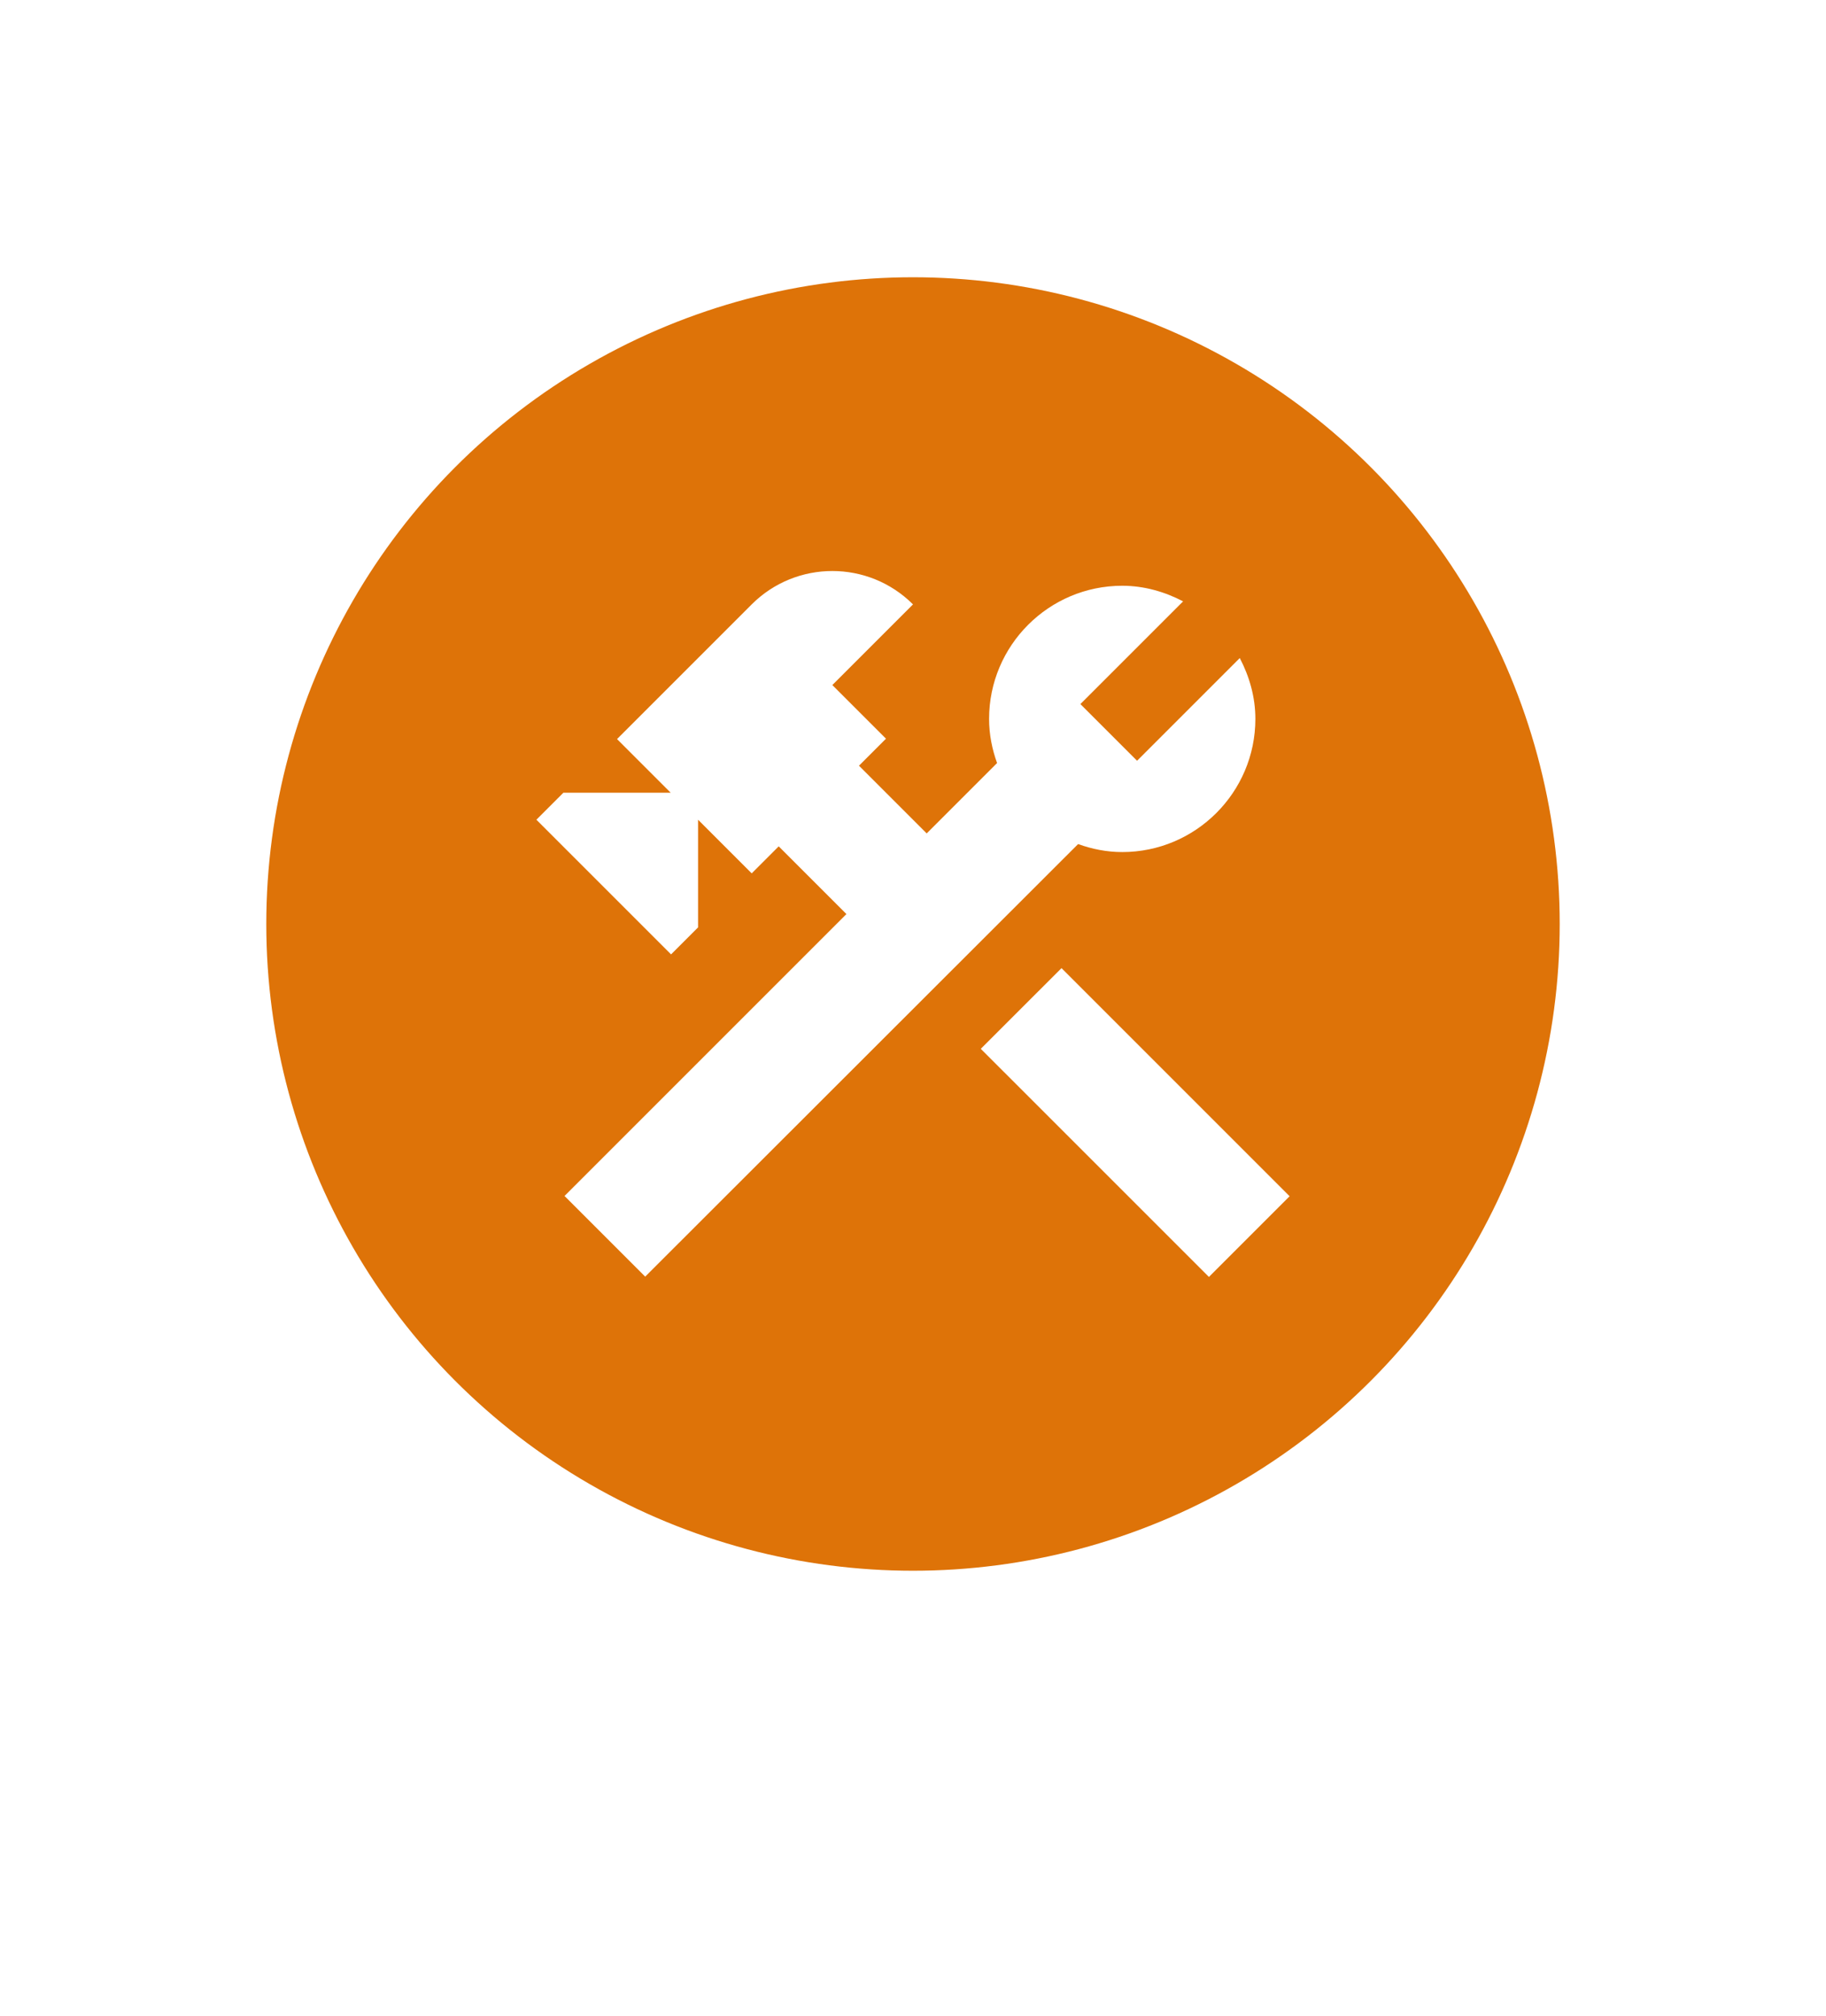 <svg width="48" height="53" viewBox="0 0 48 53" fill="none" xmlns="http://www.w3.org/2000/svg">
<g filter="url(#filter0_d_4197_15146)">
<path d="M43.967 22.271C43.967 11.242 35.029 2.288 23.984 2.288C12.938 2.288 4 11.242 4 22.271C4 28.66 7.333 33.954 11.68 37.99C16.026 42.026 20 46.931 24 46.931C28 46.931 31.794 42.206 36.32 37.99C40.846 33.775 44 28.66 44 22.271H43.967Z" fill="white"/>
<circle cx="24" cy="22.288" r="17" fill="#DE7308"/>
<path d="M27.904 23.448L25.782 25.569L31.779 31.565L33.9 29.444L27.904 23.448Z" fill="white"/>
<path d="M29.5 20.397C31.43 20.397 33 18.827 33 16.897C33 16.317 32.84 15.777 32.59 15.297L29.89 17.997L28.4 16.507L31.1 13.807C30.62 13.557 30.08 13.397 29.5 13.397C27.57 13.397 26 14.967 26 16.897C26 17.307 26.08 17.697 26.21 18.057L24.36 19.907L22.58 18.127L23.29 17.417L21.88 16.007L24 13.887C22.83 12.717 20.93 12.717 19.76 13.887L16.22 17.427L17.63 18.837H14.81L14.1 19.547L17.64 23.087L18.35 22.377V19.547L19.76 20.957L20.47 20.247L22.25 22.027L14.84 29.437L16.96 31.557L28.34 20.187C28.7 20.317 29.09 20.397 29.5 20.397Z" fill="white"/>
</g>
<defs>
<filter id="filter0_d_4197_15146" x="0" y="0.288" width="48" height="52.644" filterUnits="userSpaceOnUse" color-interpolation-filters="sRGB">
<feFlood flood-opacity="0" result="BackgroundImageFix"/>
<feColorMatrix in="SourceAlpha" type="matrix" values="0 0 0 0 0 0 0 0 0 0 0 0 0 0 0 0 0 0 127 0" result="hardAlpha"/>
<feOffset dy="2"/>
<feGaussianBlur stdDeviation="2"/>
<feComposite in2="hardAlpha" operator="out"/>
<feColorMatrix type="matrix" values="0 0 0 0 0 0 0 0 0 0 0 0 0 0 0 0 0 0 0.5 0"/>
<feBlend mode="normal" in2="BackgroundImageFix" result="effect1_dropShadow_4197_15146"/>
<feBlend mode="normal" in="SourceGraphic" in2="effect1_dropShadow_4197_15146" result="shape"/>
</filter>
</defs>
</svg>
